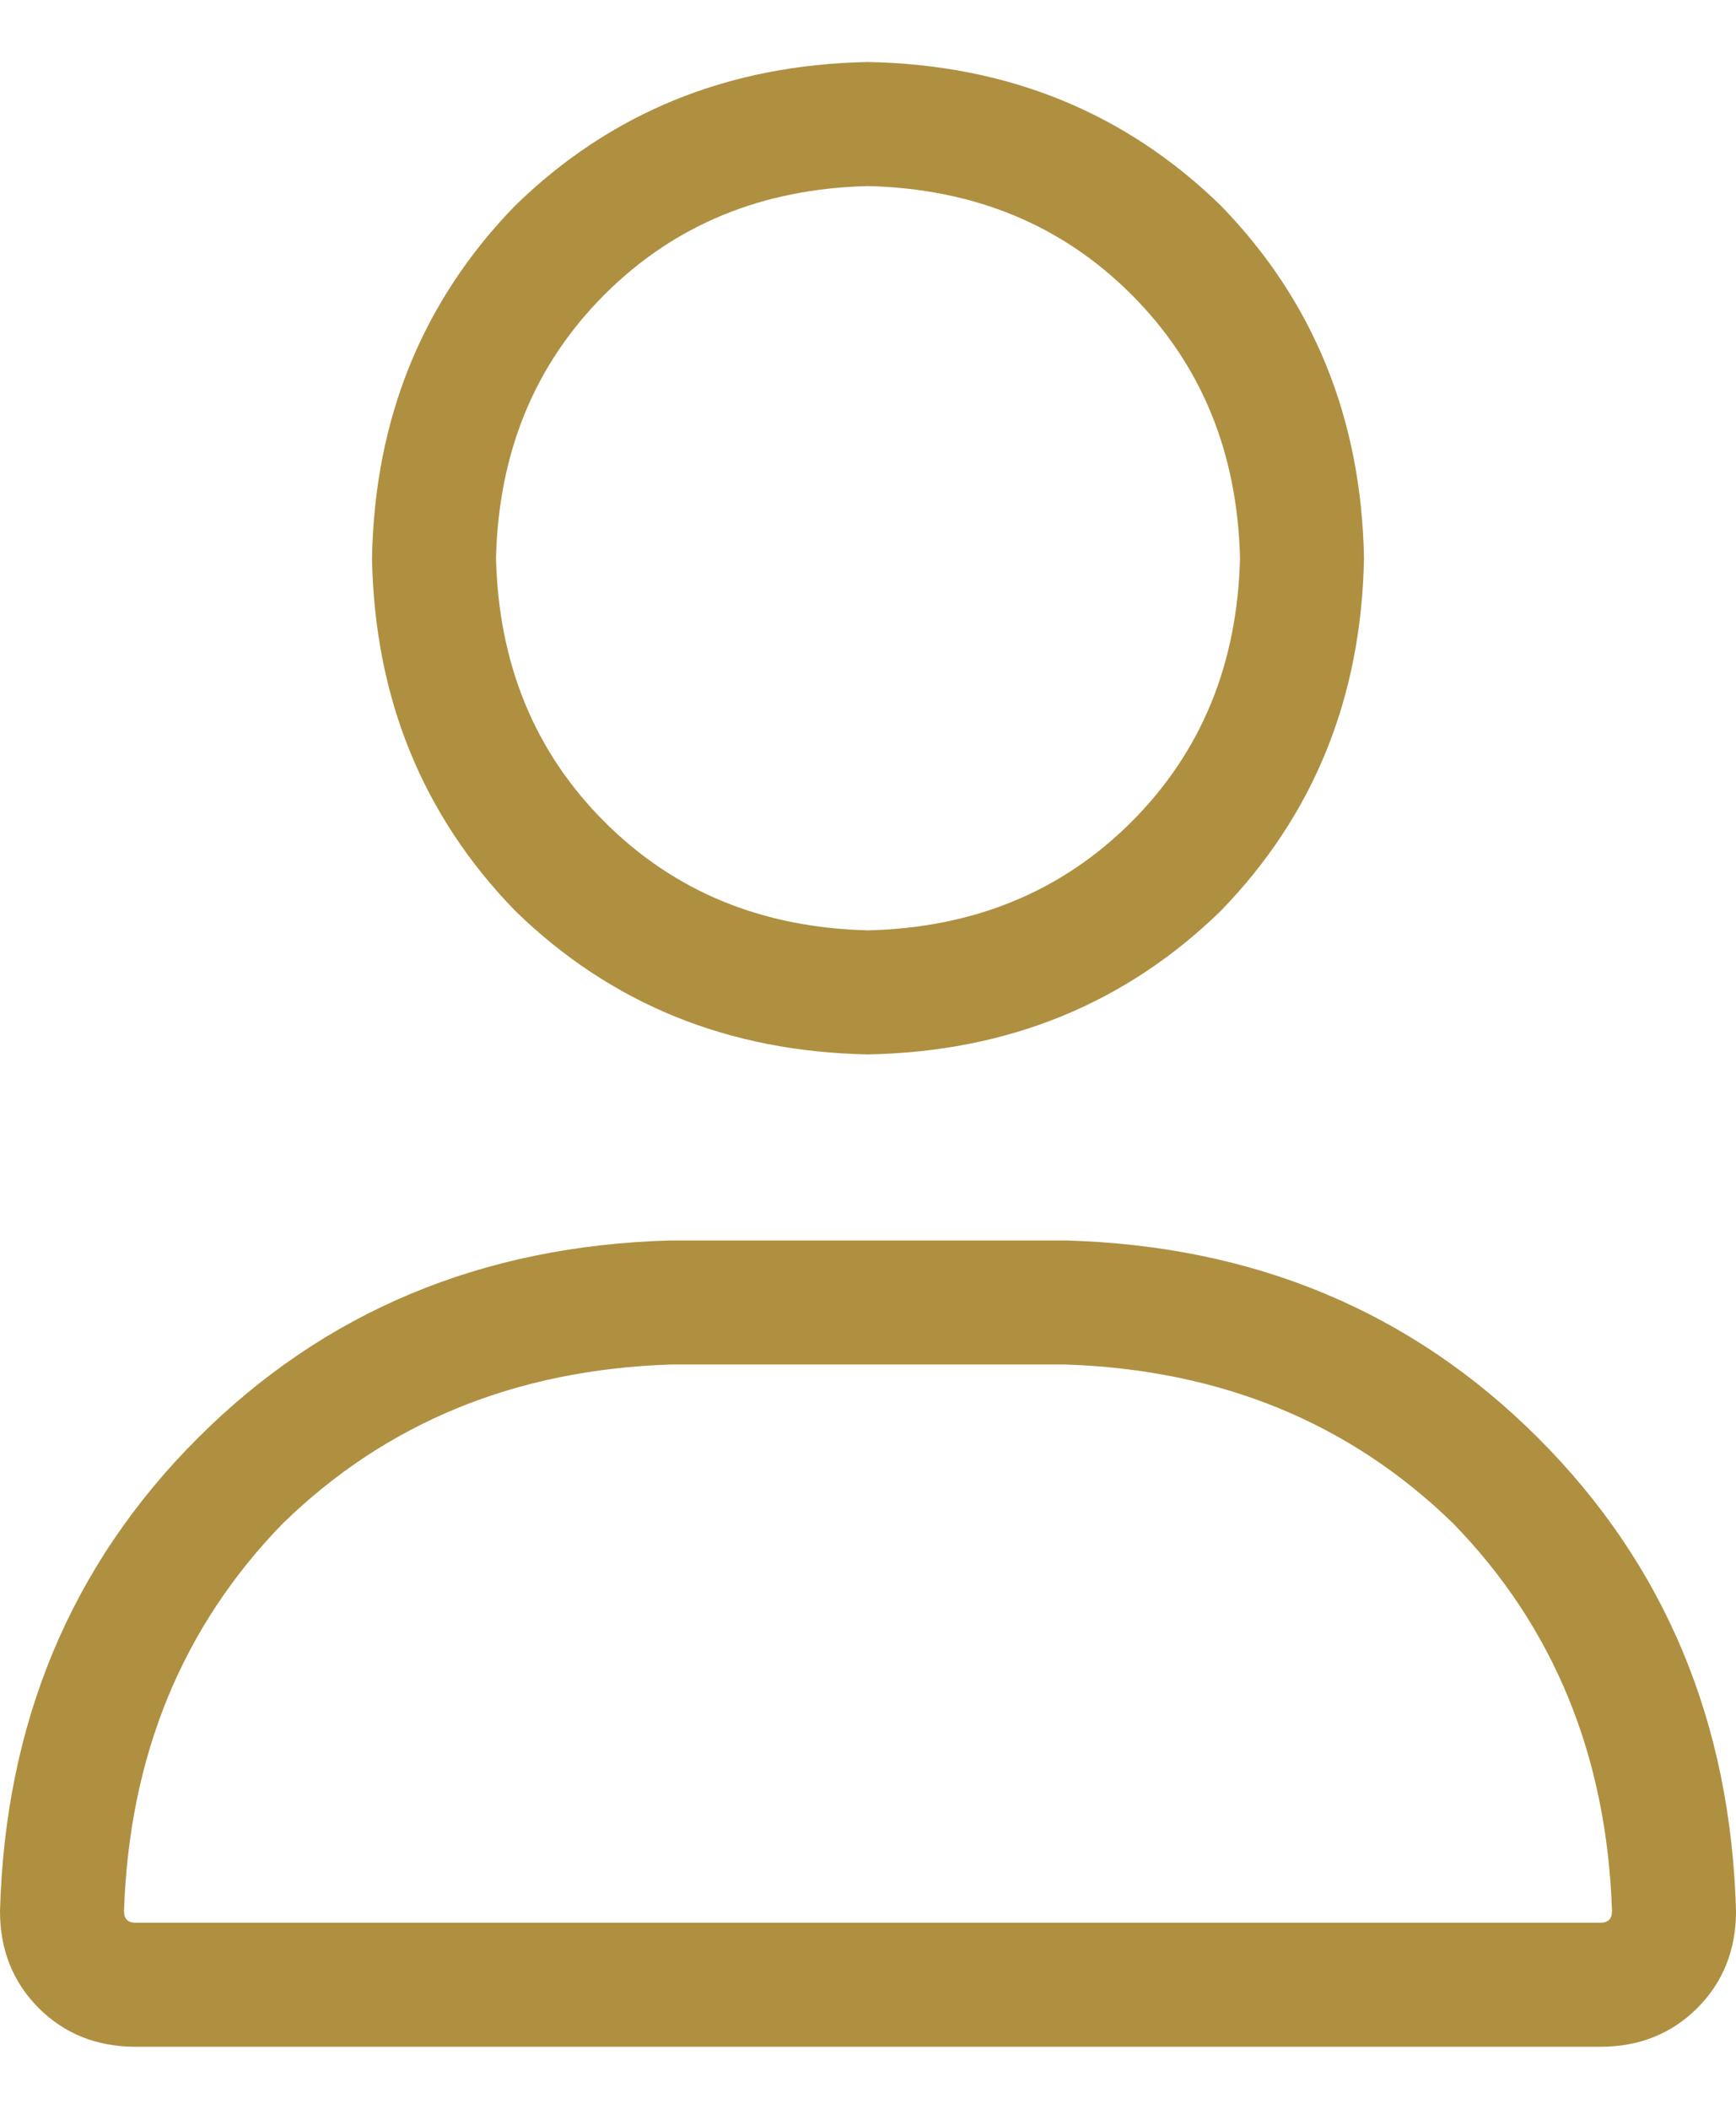 <svg width="14" height="17" viewBox="0 0 14 17" fill="none" xmlns="http://www.w3.org/2000/svg">
<path d="M7 8.5C8.125 8.479 9.073 8.094 9.844 7.344C10.594 6.573 10.979 5.625 11 4.5C10.979 3.375 10.594 2.427 9.844 1.656C9.073 0.906 8.125 0.521 7 0.5C5.875 0.521 4.927 0.906 4.156 1.656C3.406 2.427 3.021 3.375 3 4.5C3.021 5.625 3.406 6.573 4.156 7.344C4.927 8.094 5.875 8.479 7 8.5ZM7 1.5C7.854 1.521 8.562 1.812 9.125 2.375C9.688 2.938 9.979 3.646 10 4.5C9.979 5.354 9.688 6.062 9.125 6.625C8.562 7.188 7.854 7.479 7 7.5C6.146 7.479 5.438 7.188 4.875 6.625C4.312 6.062 4.021 5.354 4 4.5C4.021 3.646 4.312 2.938 4.875 2.375C5.438 1.812 6.146 1.521 7 1.5ZM8.594 10H5.406C3.885 10.042 2.615 10.573 1.594 11.594C0.573 12.615 0.042 13.885 0 15.406C0 15.719 0.104 15.979 0.312 16.188C0.521 16.396 0.781 16.5 1.094 16.5H12.906C13.219 16.5 13.479 16.396 13.688 16.188C13.896 15.979 14 15.719 14 15.406C13.958 13.885 13.427 12.615 12.406 11.594C11.385 10.573 10.115 10.042 8.594 10ZM12.906 15.5H1.094C1.031 15.5 1 15.469 1 15.406C1.042 14.156 1.469 13.115 2.281 12.281C3.115 11.469 4.156 11.042 5.406 11H8.594C9.844 11.042 10.885 11.469 11.719 12.281C12.531 13.115 12.958 14.156 13 15.406C13 15.469 12.969 15.5 12.906 15.5Z" fill="#AF9041"/>
</svg>
